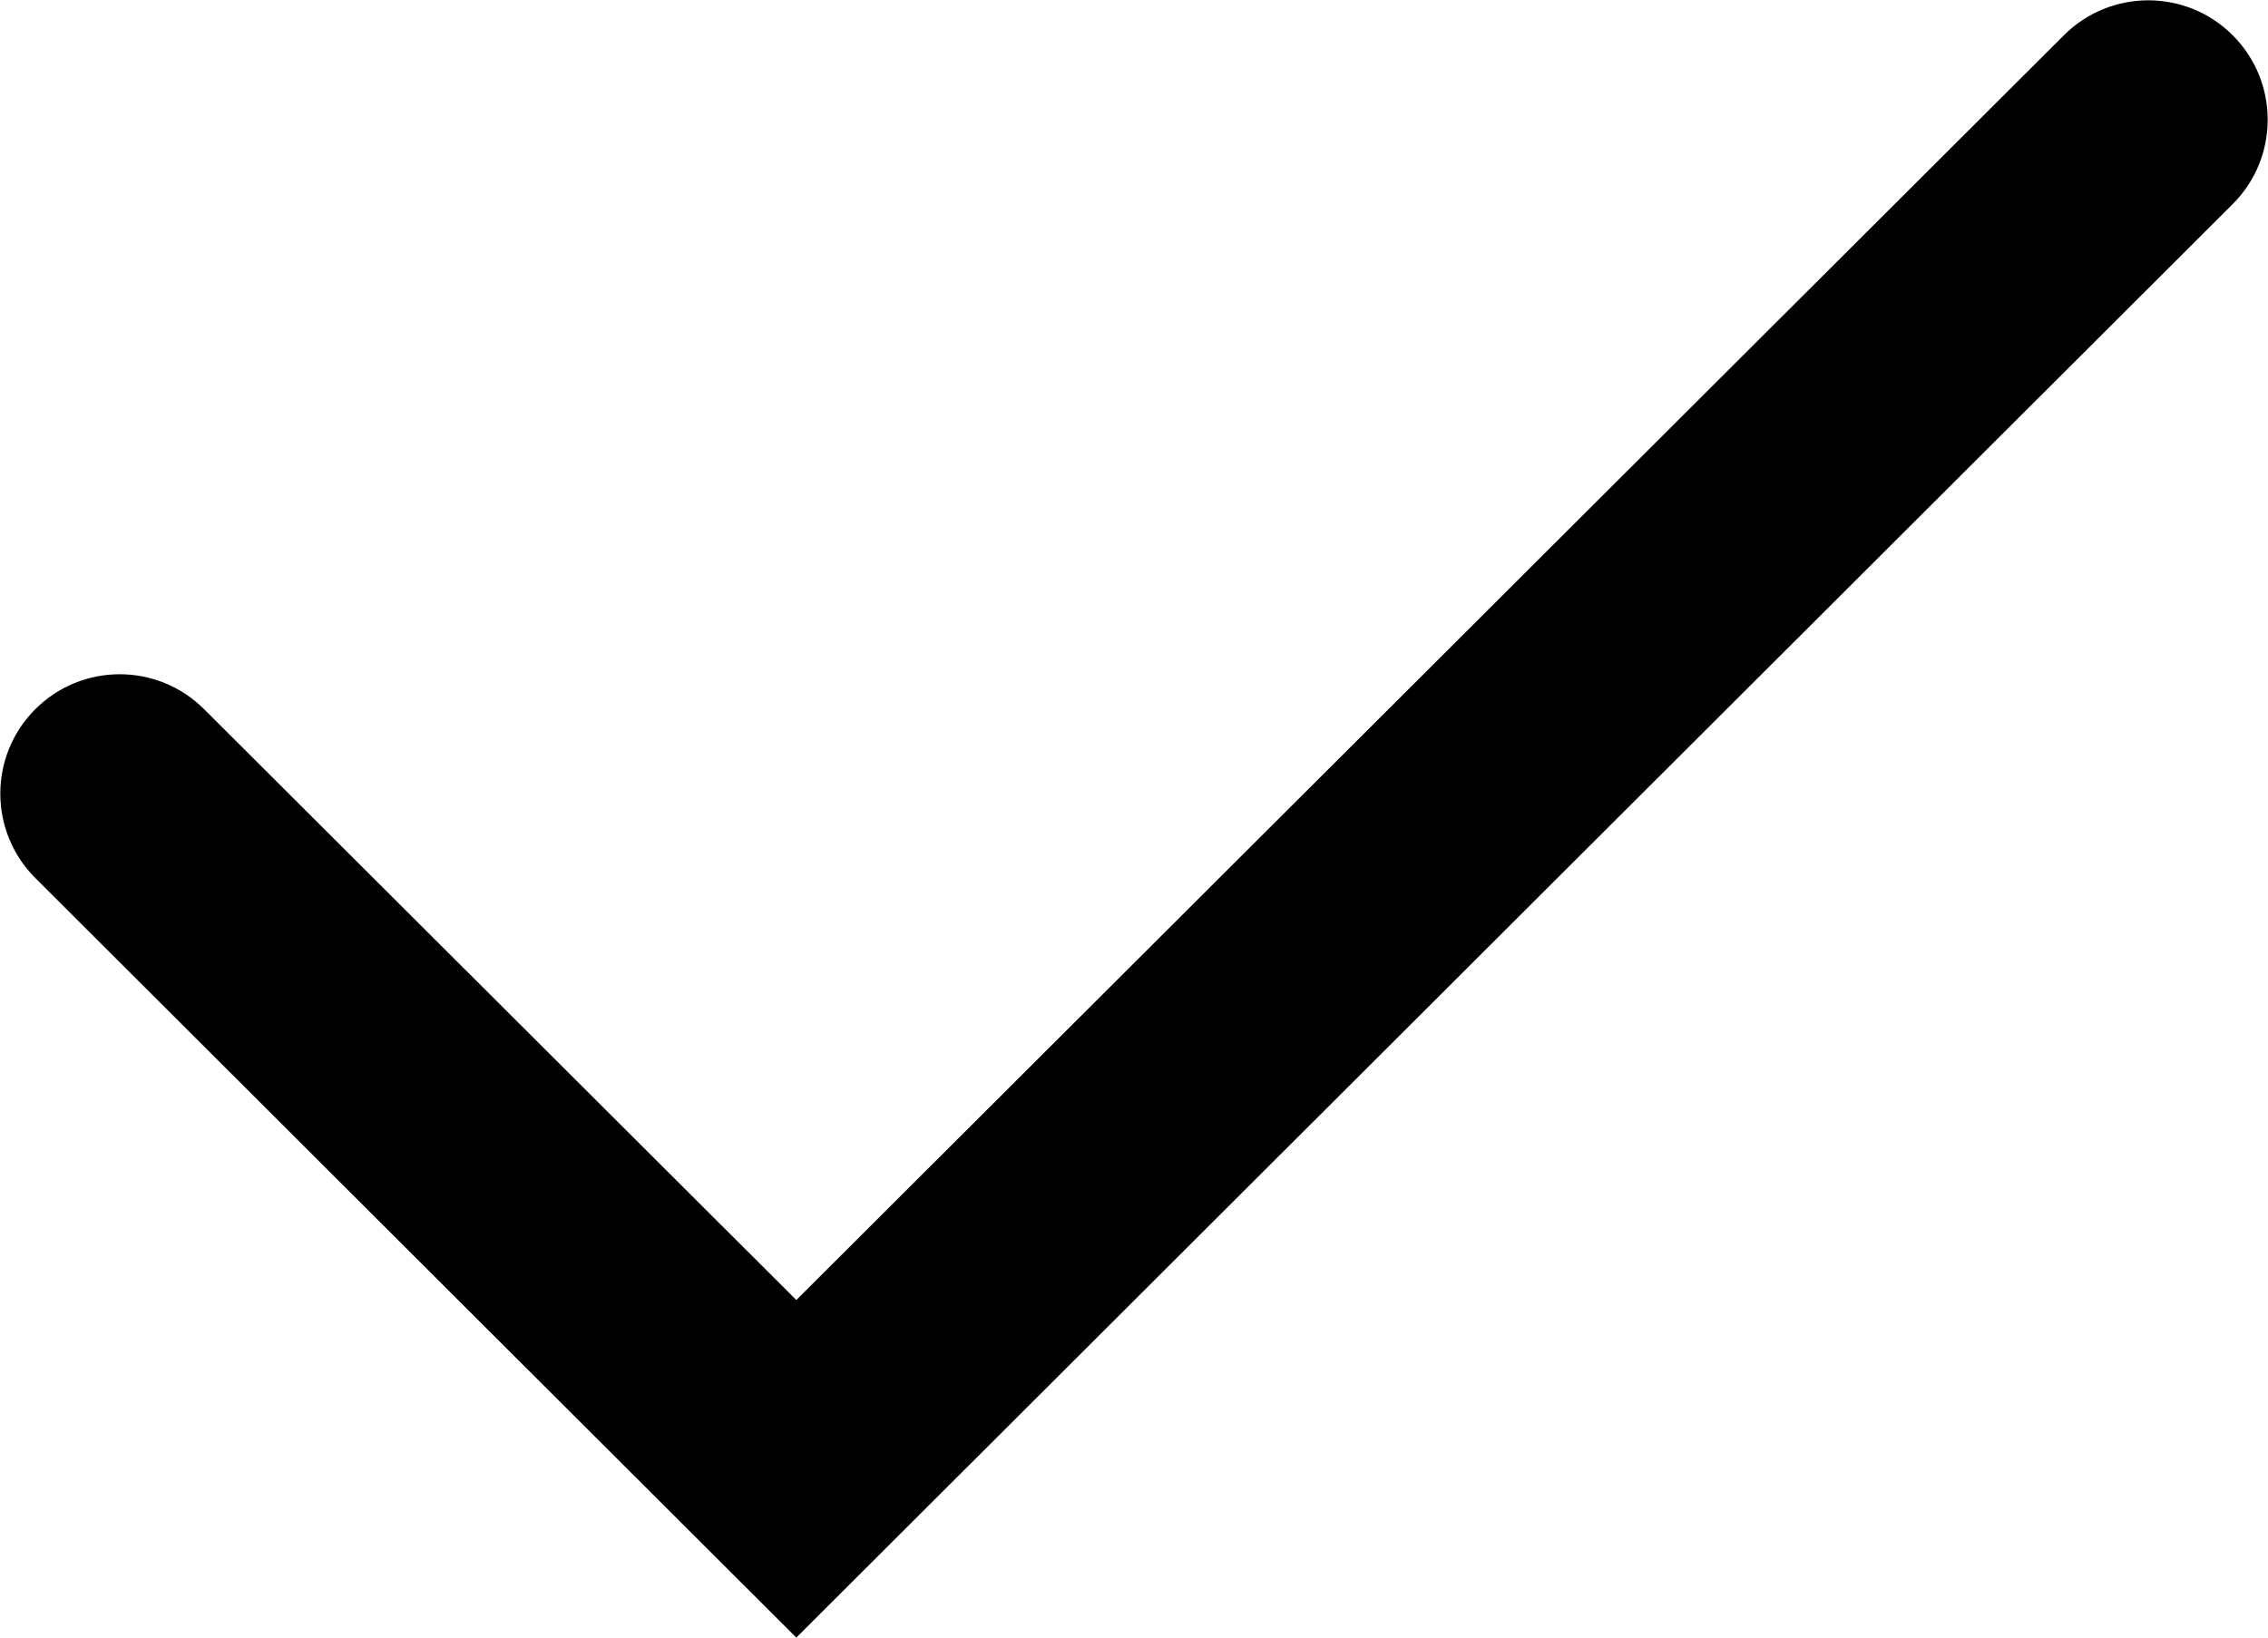 <svg id="icon-check" xmlns="http://www.w3.org/2000/svg" viewBox="0 0 18 13">
    <path d="M6.32,13L.28,6.97c-.37-.37-.37-.97,0-1.34s.97-.37,1.34,0l4.7,4.69L16.38,.28c.37-.37,.97-.37,1.34,0s.37,.97,0,1.34L6.32,13Z"/>
</svg>